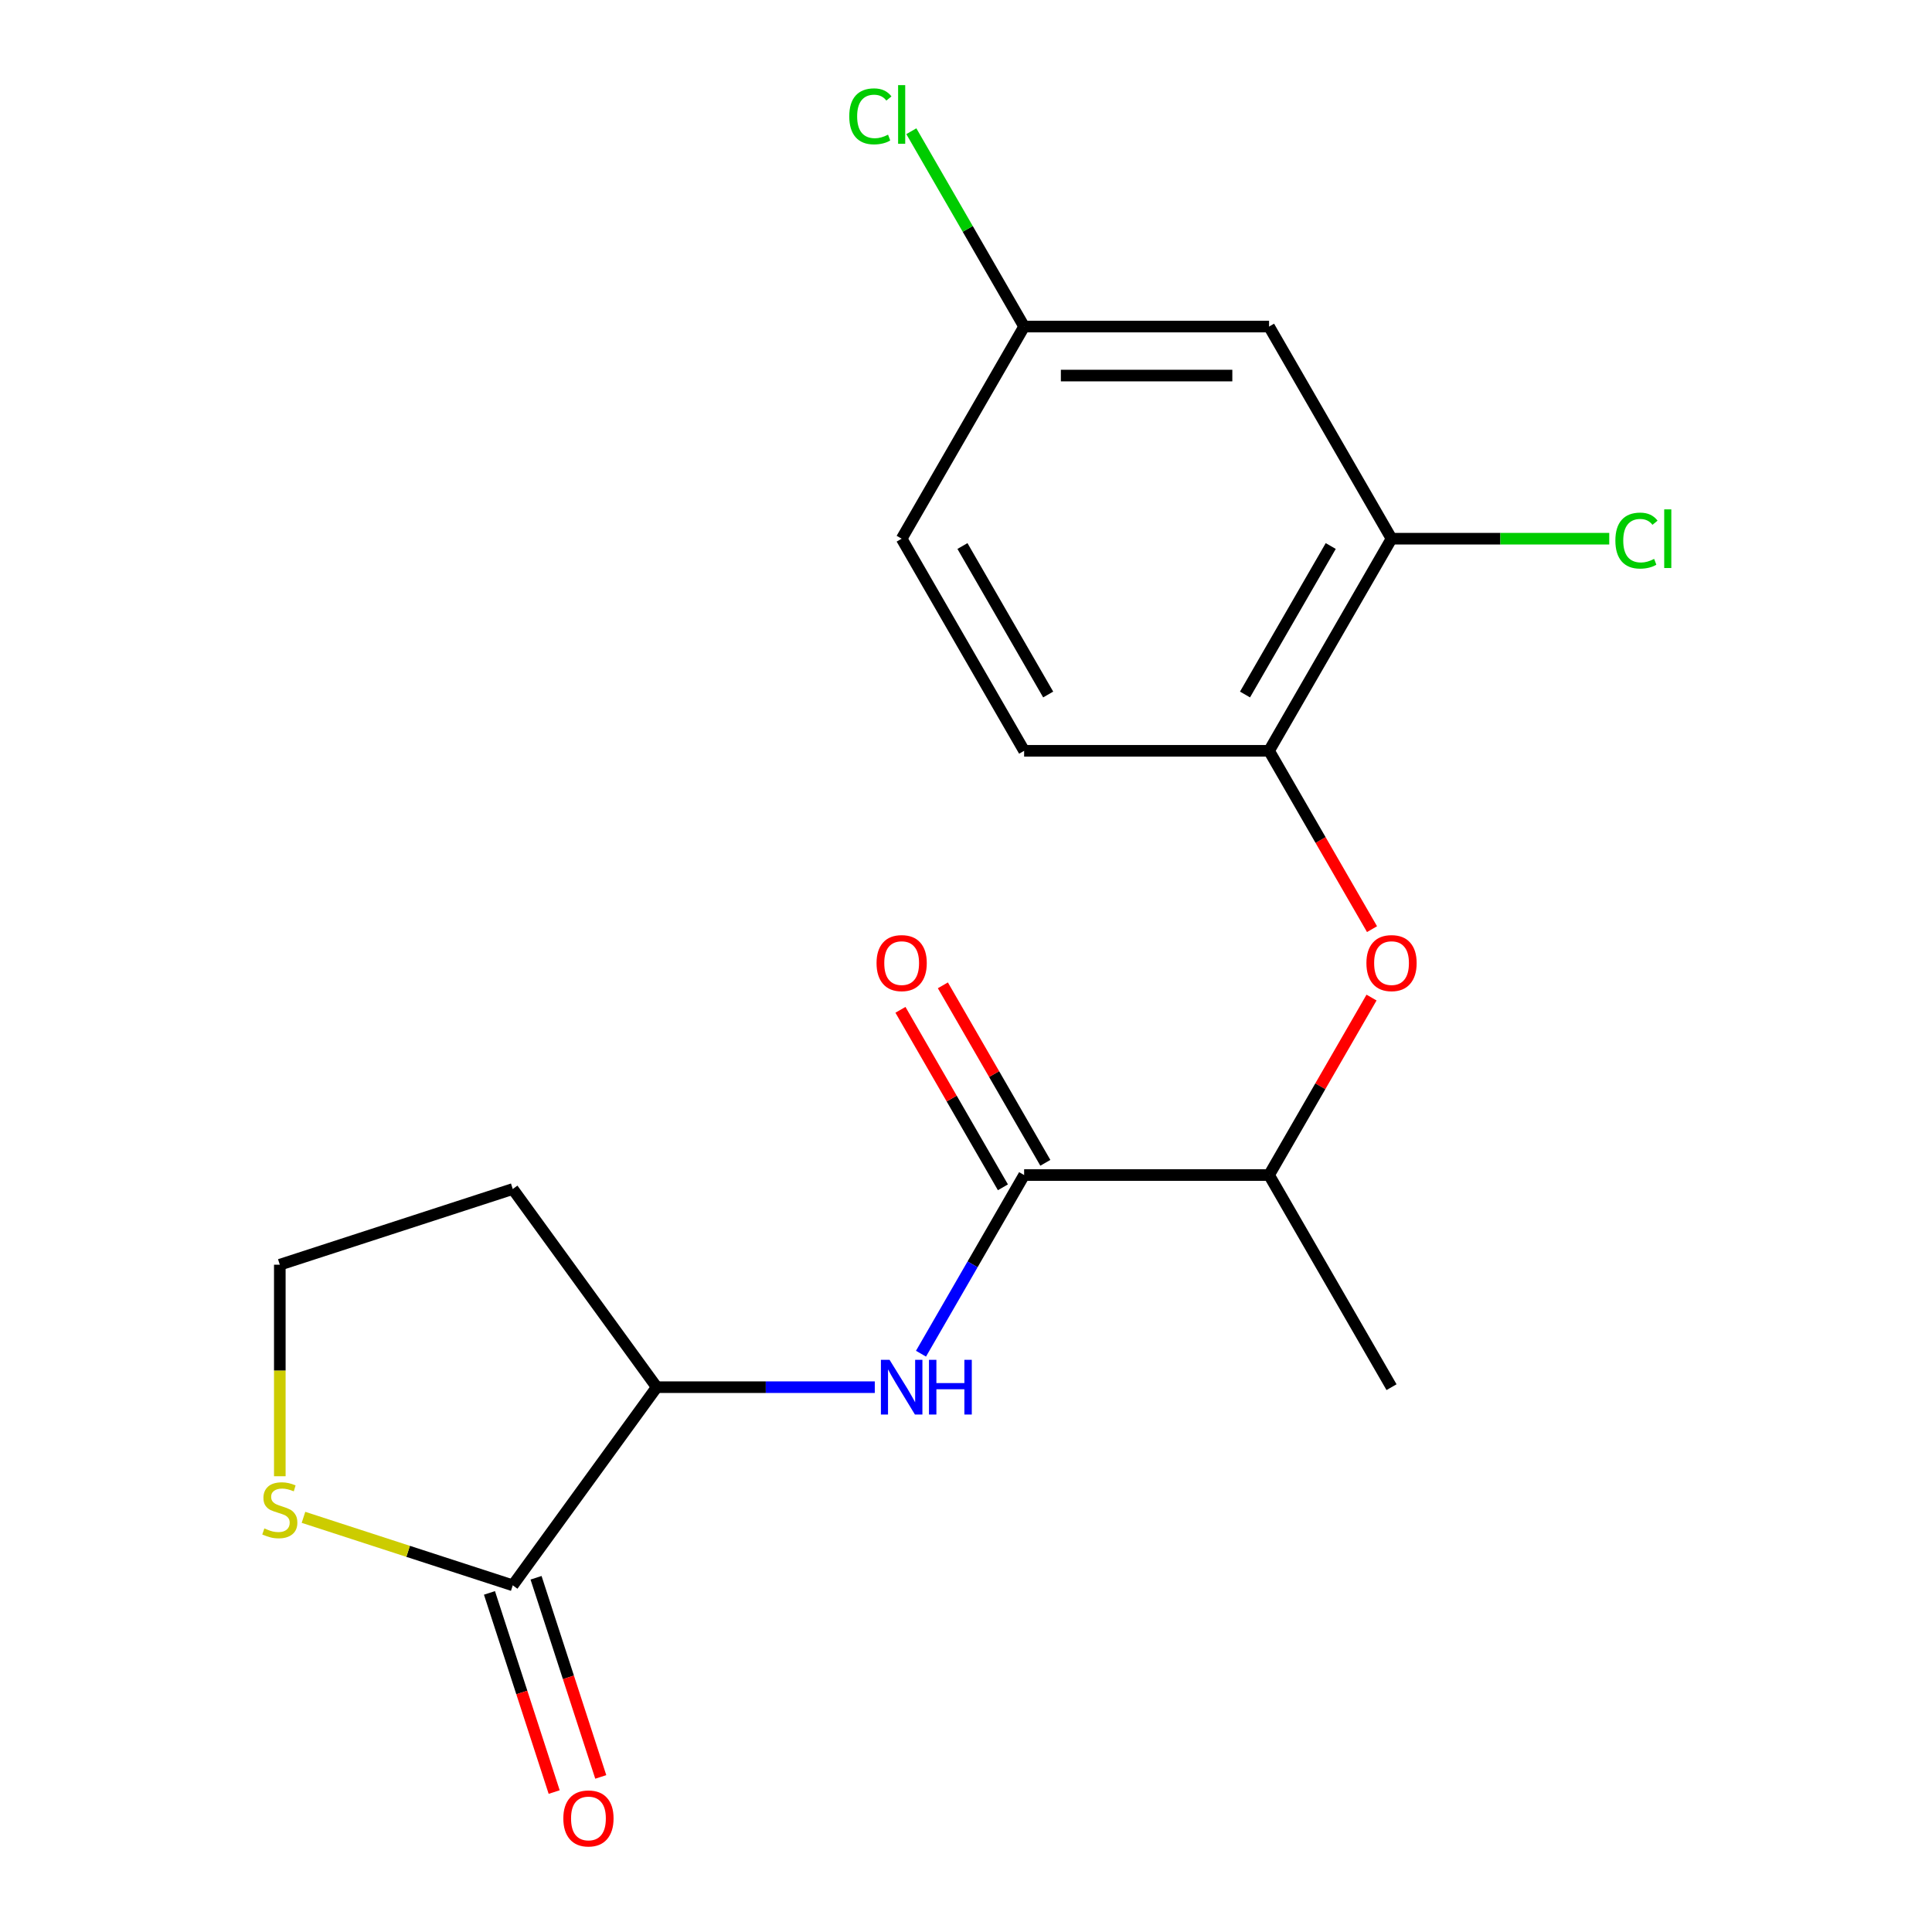 <?xml version='1.0' encoding='iso-8859-1'?>
<svg version='1.1' baseProfile='full'
              xmlns='http://www.w3.org/2000/svg'
                      xmlns:rdkit='http://www.rdkit.org/xml'
                      xmlns:xlink='http://www.w3.org/1999/xlink'
                  xml:space='preserve'
width='1000px' height='1000px' viewBox='0 0 1000 1000'>
<!-- END OF HEADER -->
<rect style='opacity:1.0;fill:#FFFFFF;stroke:none' width='1000' height='1000' x='0' y='0'> </rect>
<path class='bond-0' d='M 530.087,608.207 L 503.396,654.439' style='fill:none;fill-rule:evenodd;stroke:#000000;stroke-width:6px;stroke-linecap:butt;stroke-linejoin:miter;stroke-opacity:1' />
<path class='bond-0' d='M 503.396,654.439 L 476.704,700.671' style='fill:none;fill-rule:evenodd;stroke:#0000FF;stroke-width:6px;stroke-linecap:butt;stroke-linejoin:miter;stroke-opacity:1' />
<path class='bond-1' d='M 530.087,608.207 L 656.865,608.207' style='fill:none;fill-rule:evenodd;stroke:#000000;stroke-width:6px;stroke-linecap:butt;stroke-linejoin:miter;stroke-opacity:1' />
<path class='bond-2' d='M 541.067,601.868 L 514.548,555.937' style='fill:none;fill-rule:evenodd;stroke:#000000;stroke-width:6px;stroke-linecap:butt;stroke-linejoin:miter;stroke-opacity:1' />
<path class='bond-2' d='M 514.548,555.937 L 488.029,510.005' style='fill:none;fill-rule:evenodd;stroke:#FF0000;stroke-width:6px;stroke-linecap:butt;stroke-linejoin:miter;stroke-opacity:1' />
<path class='bond-2' d='M 519.108,614.546 L 492.589,568.615' style='fill:none;fill-rule:evenodd;stroke:#000000;stroke-width:6px;stroke-linecap:butt;stroke-linejoin:miter;stroke-opacity:1' />
<path class='bond-2' d='M 492.589,568.615 L 466.071,522.683' style='fill:none;fill-rule:evenodd;stroke:#FF0000;stroke-width:6px;stroke-linecap:butt;stroke-linejoin:miter;stroke-opacity:1' />
<path class='bond-3' d='M 452.789,718 L 396.355,718' style='fill:none;fill-rule:evenodd;stroke:#0000FF;stroke-width:6px;stroke-linecap:butt;stroke-linejoin:miter;stroke-opacity:1' />
<path class='bond-3' d='M 396.355,718 L 339.92,718' style='fill:none;fill-rule:evenodd;stroke:#000000;stroke-width:6px;stroke-linecap:butt;stroke-linejoin:miter;stroke-opacity:1' />
<path class='bond-4' d='M 265.402,820.566 L 339.92,718' style='fill:none;fill-rule:evenodd;stroke:#000000;stroke-width:6px;stroke-linecap:butt;stroke-linejoin:miter;stroke-opacity:1' />
<path class='bond-5' d='M 265.402,820.566 L 211.24,802.968' style='fill:none;fill-rule:evenodd;stroke:#000000;stroke-width:6px;stroke-linecap:butt;stroke-linejoin:miter;stroke-opacity:1' />
<path class='bond-5' d='M 211.24,802.968 L 157.079,785.369' style='fill:none;fill-rule:evenodd;stroke:#CCCC00;stroke-width:6px;stroke-linecap:butt;stroke-linejoin:miter;stroke-opacity:1' />
<path class='bond-6' d='M 253.345,824.484 L 270.092,876.025' style='fill:none;fill-rule:evenodd;stroke:#000000;stroke-width:6px;stroke-linecap:butt;stroke-linejoin:miter;stroke-opacity:1' />
<path class='bond-6' d='M 270.092,876.025 L 286.839,927.567' style='fill:none;fill-rule:evenodd;stroke:#FF0000;stroke-width:6px;stroke-linecap:butt;stroke-linejoin:miter;stroke-opacity:1' />
<path class='bond-6' d='M 277.46,816.648 L 294.206,868.19' style='fill:none;fill-rule:evenodd;stroke:#000000;stroke-width:6px;stroke-linecap:butt;stroke-linejoin:miter;stroke-opacity:1' />
<path class='bond-6' d='M 294.206,868.19 L 310.953,919.732' style='fill:none;fill-rule:evenodd;stroke:#FF0000;stroke-width:6px;stroke-linecap:butt;stroke-linejoin:miter;stroke-opacity:1' />
<path class='bond-7' d='M 709.903,516.344 L 683.384,562.276' style='fill:none;fill-rule:evenodd;stroke:#FF0000;stroke-width:6px;stroke-linecap:butt;stroke-linejoin:miter;stroke-opacity:1' />
<path class='bond-7' d='M 683.384,562.276 L 656.865,608.207' style='fill:none;fill-rule:evenodd;stroke:#000000;stroke-width:6px;stroke-linecap:butt;stroke-linejoin:miter;stroke-opacity:1' />
<path class='bond-8' d='M 710.157,480.925 L 683.511,434.773' style='fill:none;fill-rule:evenodd;stroke:#FF0000;stroke-width:6px;stroke-linecap:butt;stroke-linejoin:miter;stroke-opacity:1' />
<path class='bond-8' d='M 683.511,434.773 L 656.865,388.621' style='fill:none;fill-rule:evenodd;stroke:#000000;stroke-width:6px;stroke-linecap:butt;stroke-linejoin:miter;stroke-opacity:1' />
<path class='bond-9' d='M 339.92,718 L 265.402,615.435' style='fill:none;fill-rule:evenodd;stroke:#000000;stroke-width:6px;stroke-linecap:butt;stroke-linejoin:miter;stroke-opacity:1' />
<path class='bond-10' d='M 656.865,388.621 L 720.254,278.828' style='fill:none;fill-rule:evenodd;stroke:#000000;stroke-width:6px;stroke-linecap:butt;stroke-linejoin:miter;stroke-opacity:1' />
<path class='bond-10' d='M 644.415,359.475 L 688.788,282.62' style='fill:none;fill-rule:evenodd;stroke:#000000;stroke-width:6px;stroke-linecap:butt;stroke-linejoin:miter;stroke-opacity:1' />
<path class='bond-11' d='M 656.865,388.621 L 530.087,388.621' style='fill:none;fill-rule:evenodd;stroke:#000000;stroke-width:6px;stroke-linecap:butt;stroke-linejoin:miter;stroke-opacity:1' />
<path class='bond-12' d='M 720.254,278.828 L 656.865,169.036' style='fill:none;fill-rule:evenodd;stroke:#000000;stroke-width:6px;stroke-linecap:butt;stroke-linejoin:miter;stroke-opacity:1' />
<path class='bond-13' d='M 720.254,278.828 L 776.599,278.828' style='fill:none;fill-rule:evenodd;stroke:#000000;stroke-width:6px;stroke-linecap:butt;stroke-linejoin:miter;stroke-opacity:1' />
<path class='bond-13' d='M 776.599,278.828 L 832.943,278.828' style='fill:none;fill-rule:evenodd;stroke:#00CC00;stroke-width:6px;stroke-linecap:butt;stroke-linejoin:miter;stroke-opacity:1' />
<path class='bond-14' d='M 144.829,764.1 L 144.829,709.356' style='fill:none;fill-rule:evenodd;stroke:#CCCC00;stroke-width:6px;stroke-linecap:butt;stroke-linejoin:miter;stroke-opacity:1' />
<path class='bond-14' d='M 144.829,709.356 L 144.829,654.611' style='fill:none;fill-rule:evenodd;stroke:#000000;stroke-width:6px;stroke-linecap:butt;stroke-linejoin:miter;stroke-opacity:1' />
<path class='bond-15' d='M 656.865,608.207 L 720.254,718' style='fill:none;fill-rule:evenodd;stroke:#000000;stroke-width:6px;stroke-linecap:butt;stroke-linejoin:miter;stroke-opacity:1' />
<path class='bond-16' d='M 656.865,169.036 L 530.087,169.036' style='fill:none;fill-rule:evenodd;stroke:#000000;stroke-width:6px;stroke-linecap:butt;stroke-linejoin:miter;stroke-opacity:1' />
<path class='bond-16' d='M 637.849,194.391 L 549.104,194.391' style='fill:none;fill-rule:evenodd;stroke:#000000;stroke-width:6px;stroke-linecap:butt;stroke-linejoin:miter;stroke-opacity:1' />
<path class='bond-17' d='M 530.087,388.621 L 466.698,278.828' style='fill:none;fill-rule:evenodd;stroke:#000000;stroke-width:6px;stroke-linecap:butt;stroke-linejoin:miter;stroke-opacity:1' />
<path class='bond-17' d='M 542.538,359.475 L 498.165,282.62' style='fill:none;fill-rule:evenodd;stroke:#000000;stroke-width:6px;stroke-linecap:butt;stroke-linejoin:miter;stroke-opacity:1' />
<path class='bond-18' d='M 530.087,169.036 L 466.698,278.828' style='fill:none;fill-rule:evenodd;stroke:#000000;stroke-width:6px;stroke-linecap:butt;stroke-linejoin:miter;stroke-opacity:1' />
<path class='bond-19' d='M 530.087,169.036 L 500.898,118.477' style='fill:none;fill-rule:evenodd;stroke:#000000;stroke-width:6px;stroke-linecap:butt;stroke-linejoin:miter;stroke-opacity:1' />
<path class='bond-19' d='M 500.898,118.477 L 471.708,67.919' style='fill:none;fill-rule:evenodd;stroke:#00CC00;stroke-width:6px;stroke-linecap:butt;stroke-linejoin:miter;stroke-opacity:1' />
<path class='bond-20' d='M 265.402,615.435 L 144.829,654.611' style='fill:none;fill-rule:evenodd;stroke:#000000;stroke-width:6px;stroke-linecap:butt;stroke-linejoin:miter;stroke-opacity:1' />
<path  class='atom-1' d='M 460.438 703.84
L 469.718 718.84
Q 470.638 720.32, 472.118 723
Q 473.598 725.68, 473.678 725.84
L 473.678 703.84
L 477.438 703.84
L 477.438 732.16
L 473.558 732.16
L 463.598 715.76
Q 462.438 713.84, 461.198 711.64
Q 459.998 709.44, 459.638 708.76
L 459.638 732.16
L 455.958 732.16
L 455.958 703.84
L 460.438 703.84
' fill='#0000FF'/>
<path  class='atom-1' d='M 480.838 703.84
L 484.678 703.84
L 484.678 715.88
L 499.158 715.88
L 499.158 703.84
L 502.998 703.84
L 502.998 732.16
L 499.158 732.16
L 499.158 719.08
L 484.678 719.08
L 484.678 732.16
L 480.838 732.16
L 480.838 703.84
' fill='#0000FF'/>
<path  class='atom-3' d='M 707.254 498.494
Q 707.254 491.694, 710.614 487.894
Q 713.974 484.094, 720.254 484.094
Q 726.534 484.094, 729.894 487.894
Q 733.254 491.694, 733.254 498.494
Q 733.254 505.374, 729.854 509.294
Q 726.454 513.174, 720.254 513.174
Q 714.014 513.174, 710.614 509.294
Q 707.254 505.414, 707.254 498.494
M 720.254 509.974
Q 724.574 509.974, 726.894 507.094
Q 729.254 504.174, 729.254 498.494
Q 729.254 492.934, 726.894 490.134
Q 724.574 487.294, 720.254 487.294
Q 715.934 487.294, 713.574 490.094
Q 711.254 492.894, 711.254 498.494
Q 711.254 504.214, 713.574 507.094
Q 715.934 509.974, 720.254 509.974
' fill='#FF0000'/>
<path  class='atom-7' d='M 136.829 791.109
Q 137.149 791.229, 138.469 791.789
Q 139.789 792.349, 141.229 792.709
Q 142.709 793.029, 144.149 793.029
Q 146.829 793.029, 148.389 791.749
Q 149.949 790.429, 149.949 788.149
Q 149.949 786.589, 149.149 785.629
Q 148.389 784.669, 147.189 784.149
Q 145.989 783.629, 143.989 783.029
Q 141.469 782.269, 139.949 781.549
Q 138.469 780.829, 137.389 779.309
Q 136.349 777.789, 136.349 775.229
Q 136.349 771.669, 138.749 769.469
Q 141.189 767.269, 145.989 767.269
Q 149.269 767.269, 152.989 768.829
L 152.069 771.909
Q 148.669 770.509, 146.109 770.509
Q 143.349 770.509, 141.829 771.669
Q 140.309 772.789, 140.349 774.749
Q 140.349 776.269, 141.109 777.189
Q 141.909 778.109, 143.029 778.629
Q 144.189 779.149, 146.109 779.749
Q 148.669 780.549, 150.189 781.349
Q 151.709 782.149, 152.789 783.789
Q 153.909 785.389, 153.909 788.149
Q 153.909 792.069, 151.269 794.189
Q 148.669 796.269, 144.309 796.269
Q 141.789 796.269, 139.869 795.709
Q 137.989 795.189, 135.749 794.269
L 136.829 791.109
' fill='#CCCC00'/>
<path  class='atom-10' d='M 453.698 498.494
Q 453.698 491.694, 457.058 487.894
Q 460.418 484.094, 466.698 484.094
Q 472.978 484.094, 476.338 487.894
Q 479.698 491.694, 479.698 498.494
Q 479.698 505.374, 476.298 509.294
Q 472.898 513.174, 466.698 513.174
Q 460.458 513.174, 457.058 509.294
Q 453.698 505.414, 453.698 498.494
M 466.698 509.974
Q 471.018 509.974, 473.338 507.094
Q 475.698 504.174, 475.698 498.494
Q 475.698 492.934, 473.338 490.134
Q 471.018 487.294, 466.698 487.294
Q 462.378 487.294, 460.018 490.094
Q 457.698 492.894, 457.698 498.494
Q 457.698 504.214, 460.018 507.094
Q 462.378 509.974, 466.698 509.974
' fill='#FF0000'/>
<path  class='atom-11' d='M 291.579 941.219
Q 291.579 934.419, 294.939 930.619
Q 298.299 926.819, 304.579 926.819
Q 310.859 926.819, 314.219 930.619
Q 317.579 934.419, 317.579 941.219
Q 317.579 948.099, 314.179 952.019
Q 310.779 955.899, 304.579 955.899
Q 298.339 955.899, 294.939 952.019
Q 291.579 948.139, 291.579 941.219
M 304.579 952.699
Q 308.899 952.699, 311.219 949.819
Q 313.579 946.899, 313.579 941.219
Q 313.579 935.659, 311.219 932.859
Q 308.899 930.019, 304.579 930.019
Q 300.259 930.019, 297.899 932.819
Q 295.579 935.619, 295.579 941.219
Q 295.579 946.939, 297.899 949.819
Q 300.259 952.699, 304.579 952.699
' fill='#FF0000'/>
<path  class='atom-15' d='M 836.112 279.808
Q 836.112 272.768, 839.392 269.088
Q 842.712 265.368, 848.992 265.368
Q 854.832 265.368, 857.952 269.488
L 855.312 271.648
Q 853.032 268.648, 848.992 268.648
Q 844.712 268.648, 842.432 271.528
Q 840.192 274.368, 840.192 279.808
Q 840.192 285.408, 842.512 288.288
Q 844.872 291.168, 849.432 291.168
Q 852.552 291.168, 856.192 289.288
L 857.312 292.288
Q 855.832 293.248, 853.592 293.808
Q 851.352 294.368, 848.872 294.368
Q 842.712 294.368, 839.392 290.608
Q 836.112 286.848, 836.112 279.808
' fill='#00CC00'/>
<path  class='atom-15' d='M 861.392 263.648
L 865.072 263.648
L 865.072 294.008
L 861.392 294.008
L 861.392 263.648
' fill='#00CC00'/>
<path  class='atom-18' d='M 439.578 60.222
Q 439.578 53.182, 442.858 49.502
Q 446.178 45.782, 452.458 45.782
Q 458.298 45.782, 461.418 49.903
L 458.778 52.062
Q 456.498 49.062, 452.458 49.062
Q 448.178 49.062, 445.898 51.943
Q 443.658 54.782, 443.658 60.222
Q 443.658 65.823, 445.978 68.703
Q 448.338 71.582, 452.898 71.582
Q 456.018 71.582, 459.658 69.703
L 460.778 72.703
Q 459.298 73.662, 457.058 74.222
Q 454.818 74.782, 452.338 74.782
Q 446.178 74.782, 442.858 71.022
Q 439.578 67.263, 439.578 60.222
' fill='#00CC00'/>
<path  class='atom-18' d='M 464.858 44.062
L 468.538 44.062
L 468.538 74.422
L 464.858 74.422
L 464.858 44.062
' fill='#00CC00'/>
</svg>
